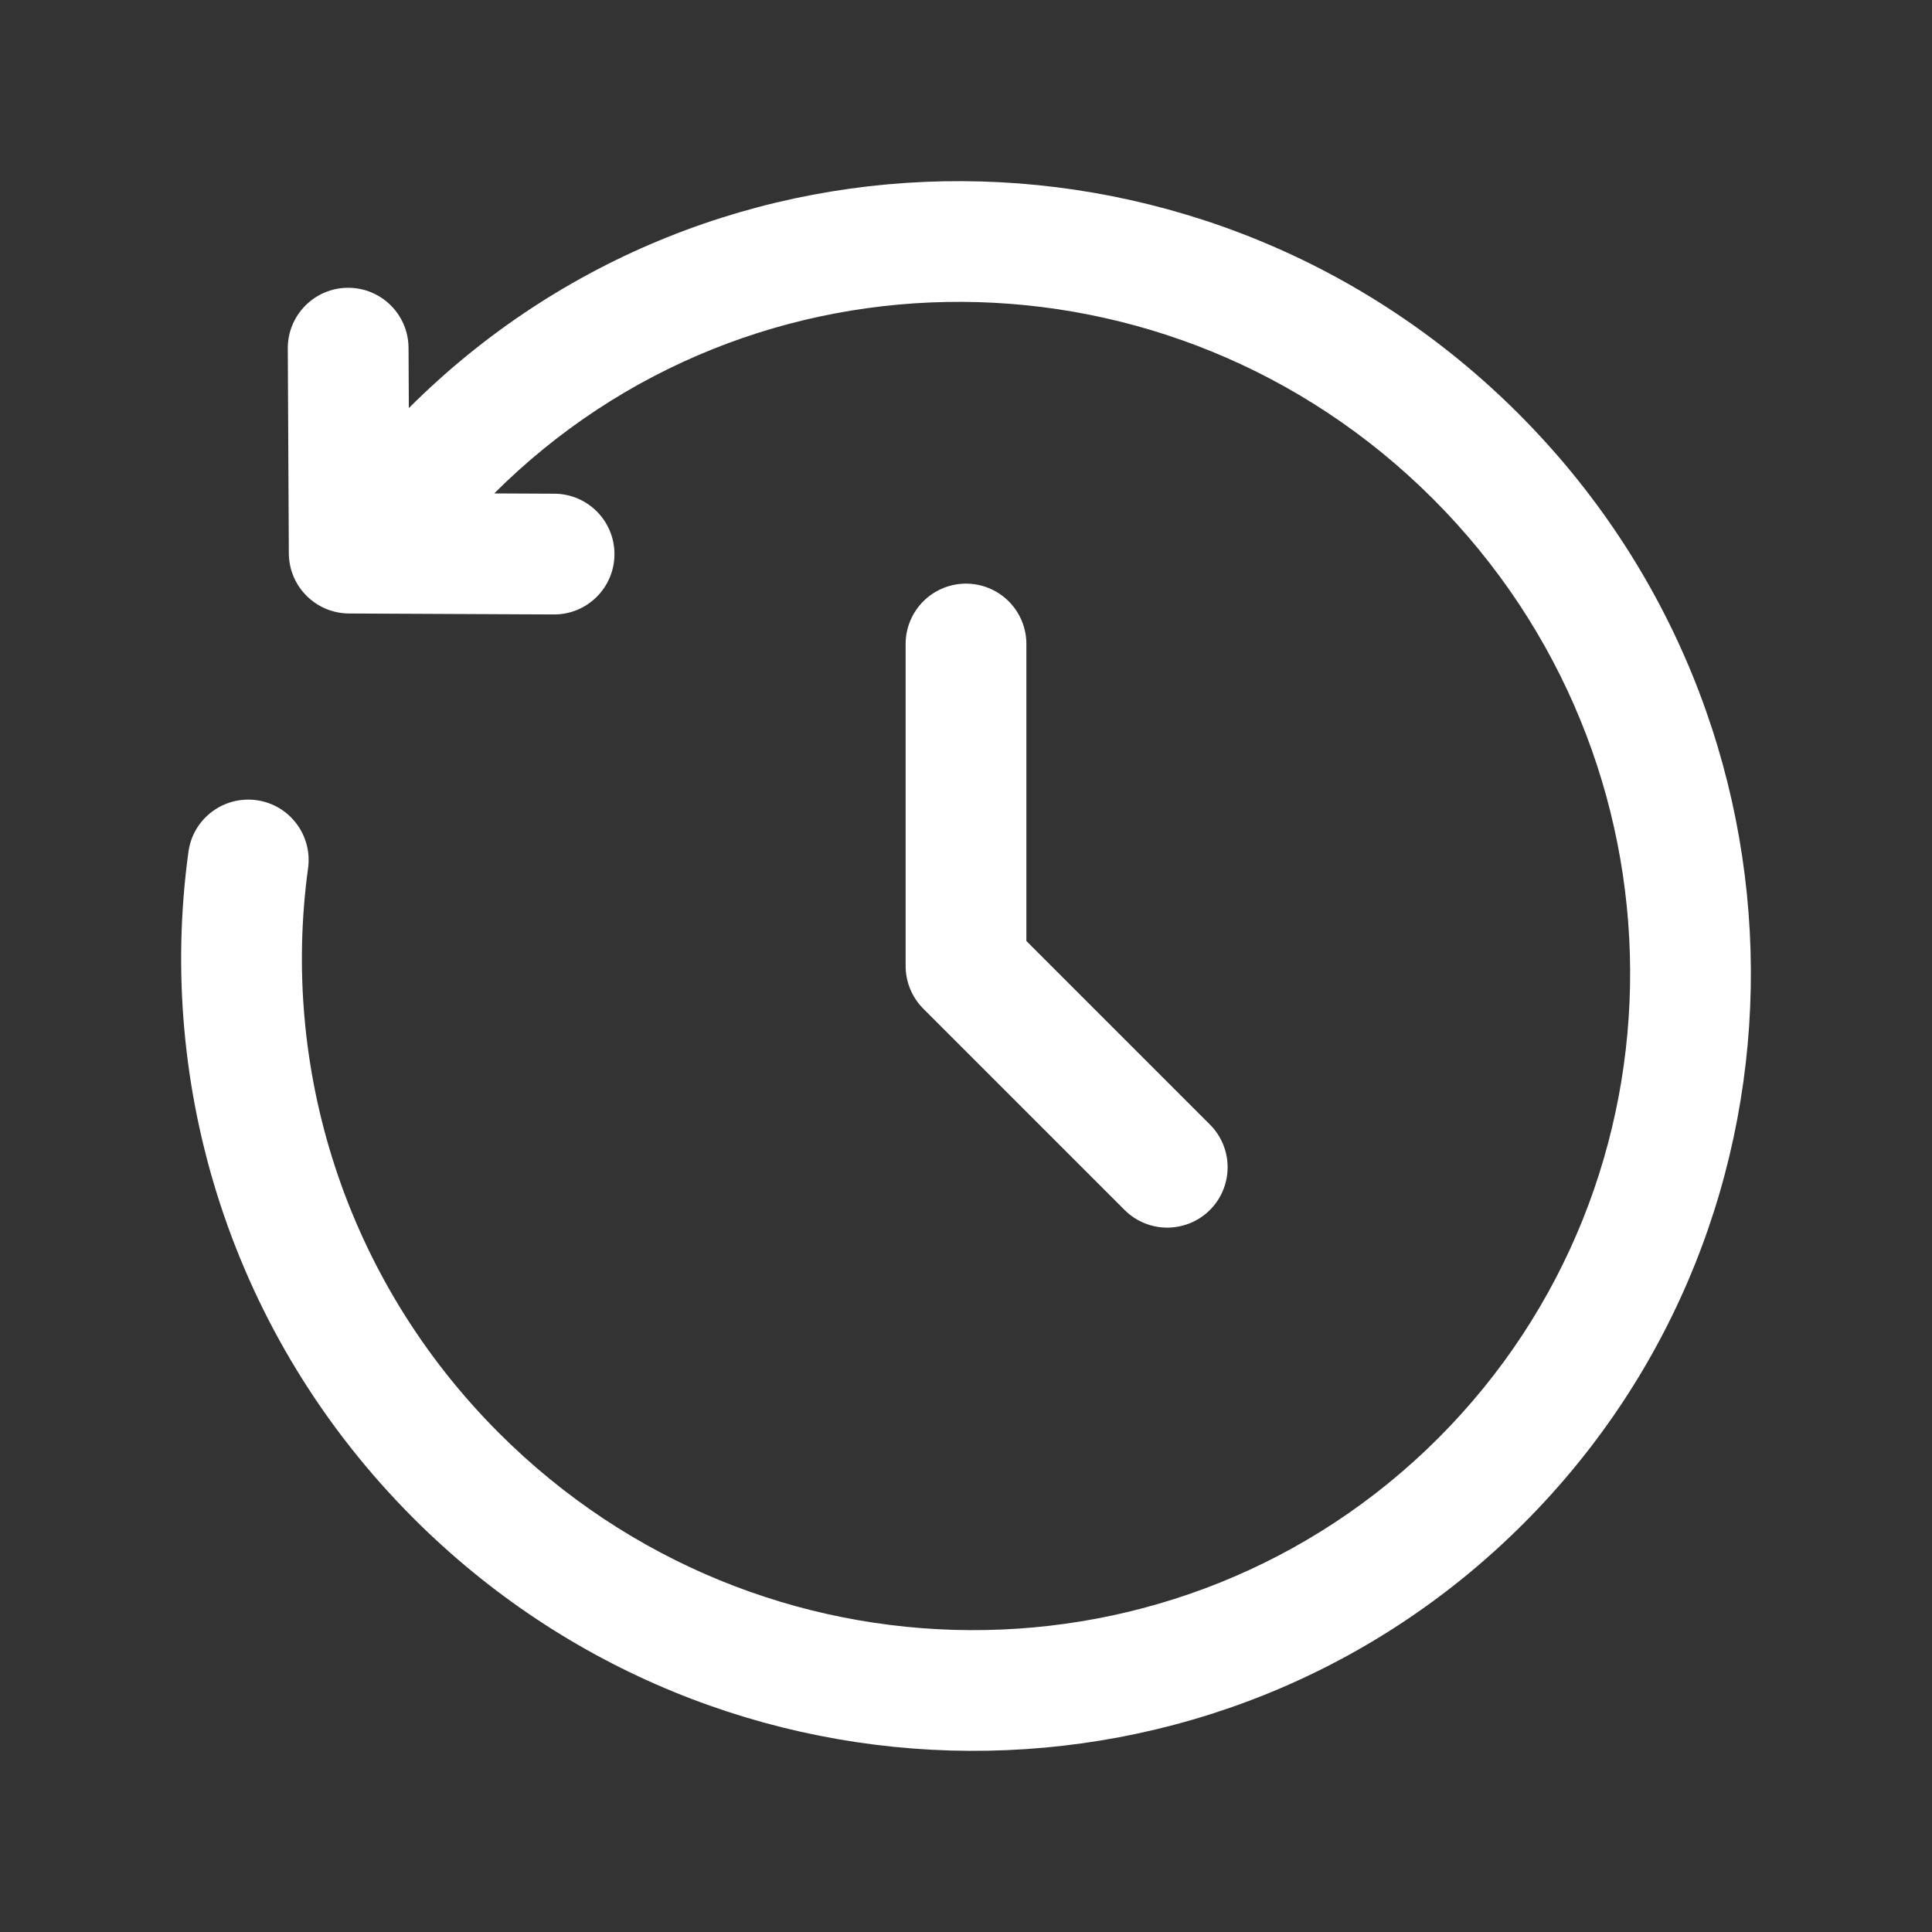 <?xml version="1.0" encoding="UTF-8"?> <svg xmlns="http://www.w3.org/2000/svg" width="24" height="24" viewBox="0 0 24 24" fill="none"><rect x="0" y="0" width="24" height="24" fill="#333333" stroke="none"/><path d="M12 8V12L14.5 14.5" stroke="white" stroke-width="1.5" stroke-linecap="round" stroke-linejoin="round"></path><path d="M5.604 5.604L5.074 5.074V5.074L5.604 5.604ZM4.338 6.871L3.588 6.874C3.59 7.286 3.923 7.618 4.334 7.621L4.338 6.871ZM6.88 7.633C7.294 7.635 7.631 7.301 7.633 6.887C7.635 6.473 7.301 6.135 6.887 6.133L6.883 6.883L6.88 7.633ZM5.075 4.321C5.073 3.907 4.736 3.573 4.321 3.575C3.907 3.577 3.573 3.915 3.575 4.329L4.325 4.325L5.075 4.321ZM3.827 10.785C3.883 10.374 3.596 9.996 3.186 9.94C2.775 9.884 2.397 10.171 2.341 10.581L3.084 10.683L3.827 10.785ZM18.332 5.668L18.862 5.138C15.042 1.318 8.869 1.279 5.074 5.074L5.604 5.604L6.135 6.134C9.334 2.935 14.557 2.954 17.802 6.198L18.332 5.668ZM5.668 18.332L5.138 18.862C8.958 22.682 15.131 22.721 18.926 18.926L18.396 18.396L17.866 17.866C14.666 21.065 9.443 21.046 6.199 17.802L5.668 18.332ZM18.396 18.396L18.926 18.926C22.721 15.131 22.683 8.958 18.862 5.138L18.332 5.668L17.802 6.198C21.046 9.443 21.065 14.666 17.866 17.866L18.396 18.396ZM5.604 5.604L5.074 5.074L3.808 6.34L4.338 6.871L4.868 7.401L6.135 6.134L5.604 5.604ZM4.338 6.871L4.334 7.621L6.88 7.633L6.883 6.883L6.887 6.133L4.342 6.121L4.338 6.871ZM4.338 6.871L5.088 6.867L5.075 4.321L4.325 4.325L3.575 4.329L3.588 6.874L4.338 6.871ZM3.084 10.683L2.341 10.581C1.939 13.51 2.874 16.598 5.138 18.862L5.668 18.332L6.199 17.802C4.278 15.881 3.487 13.265 3.827 10.785L3.084 10.683Z" fill="white"></path></svg> 